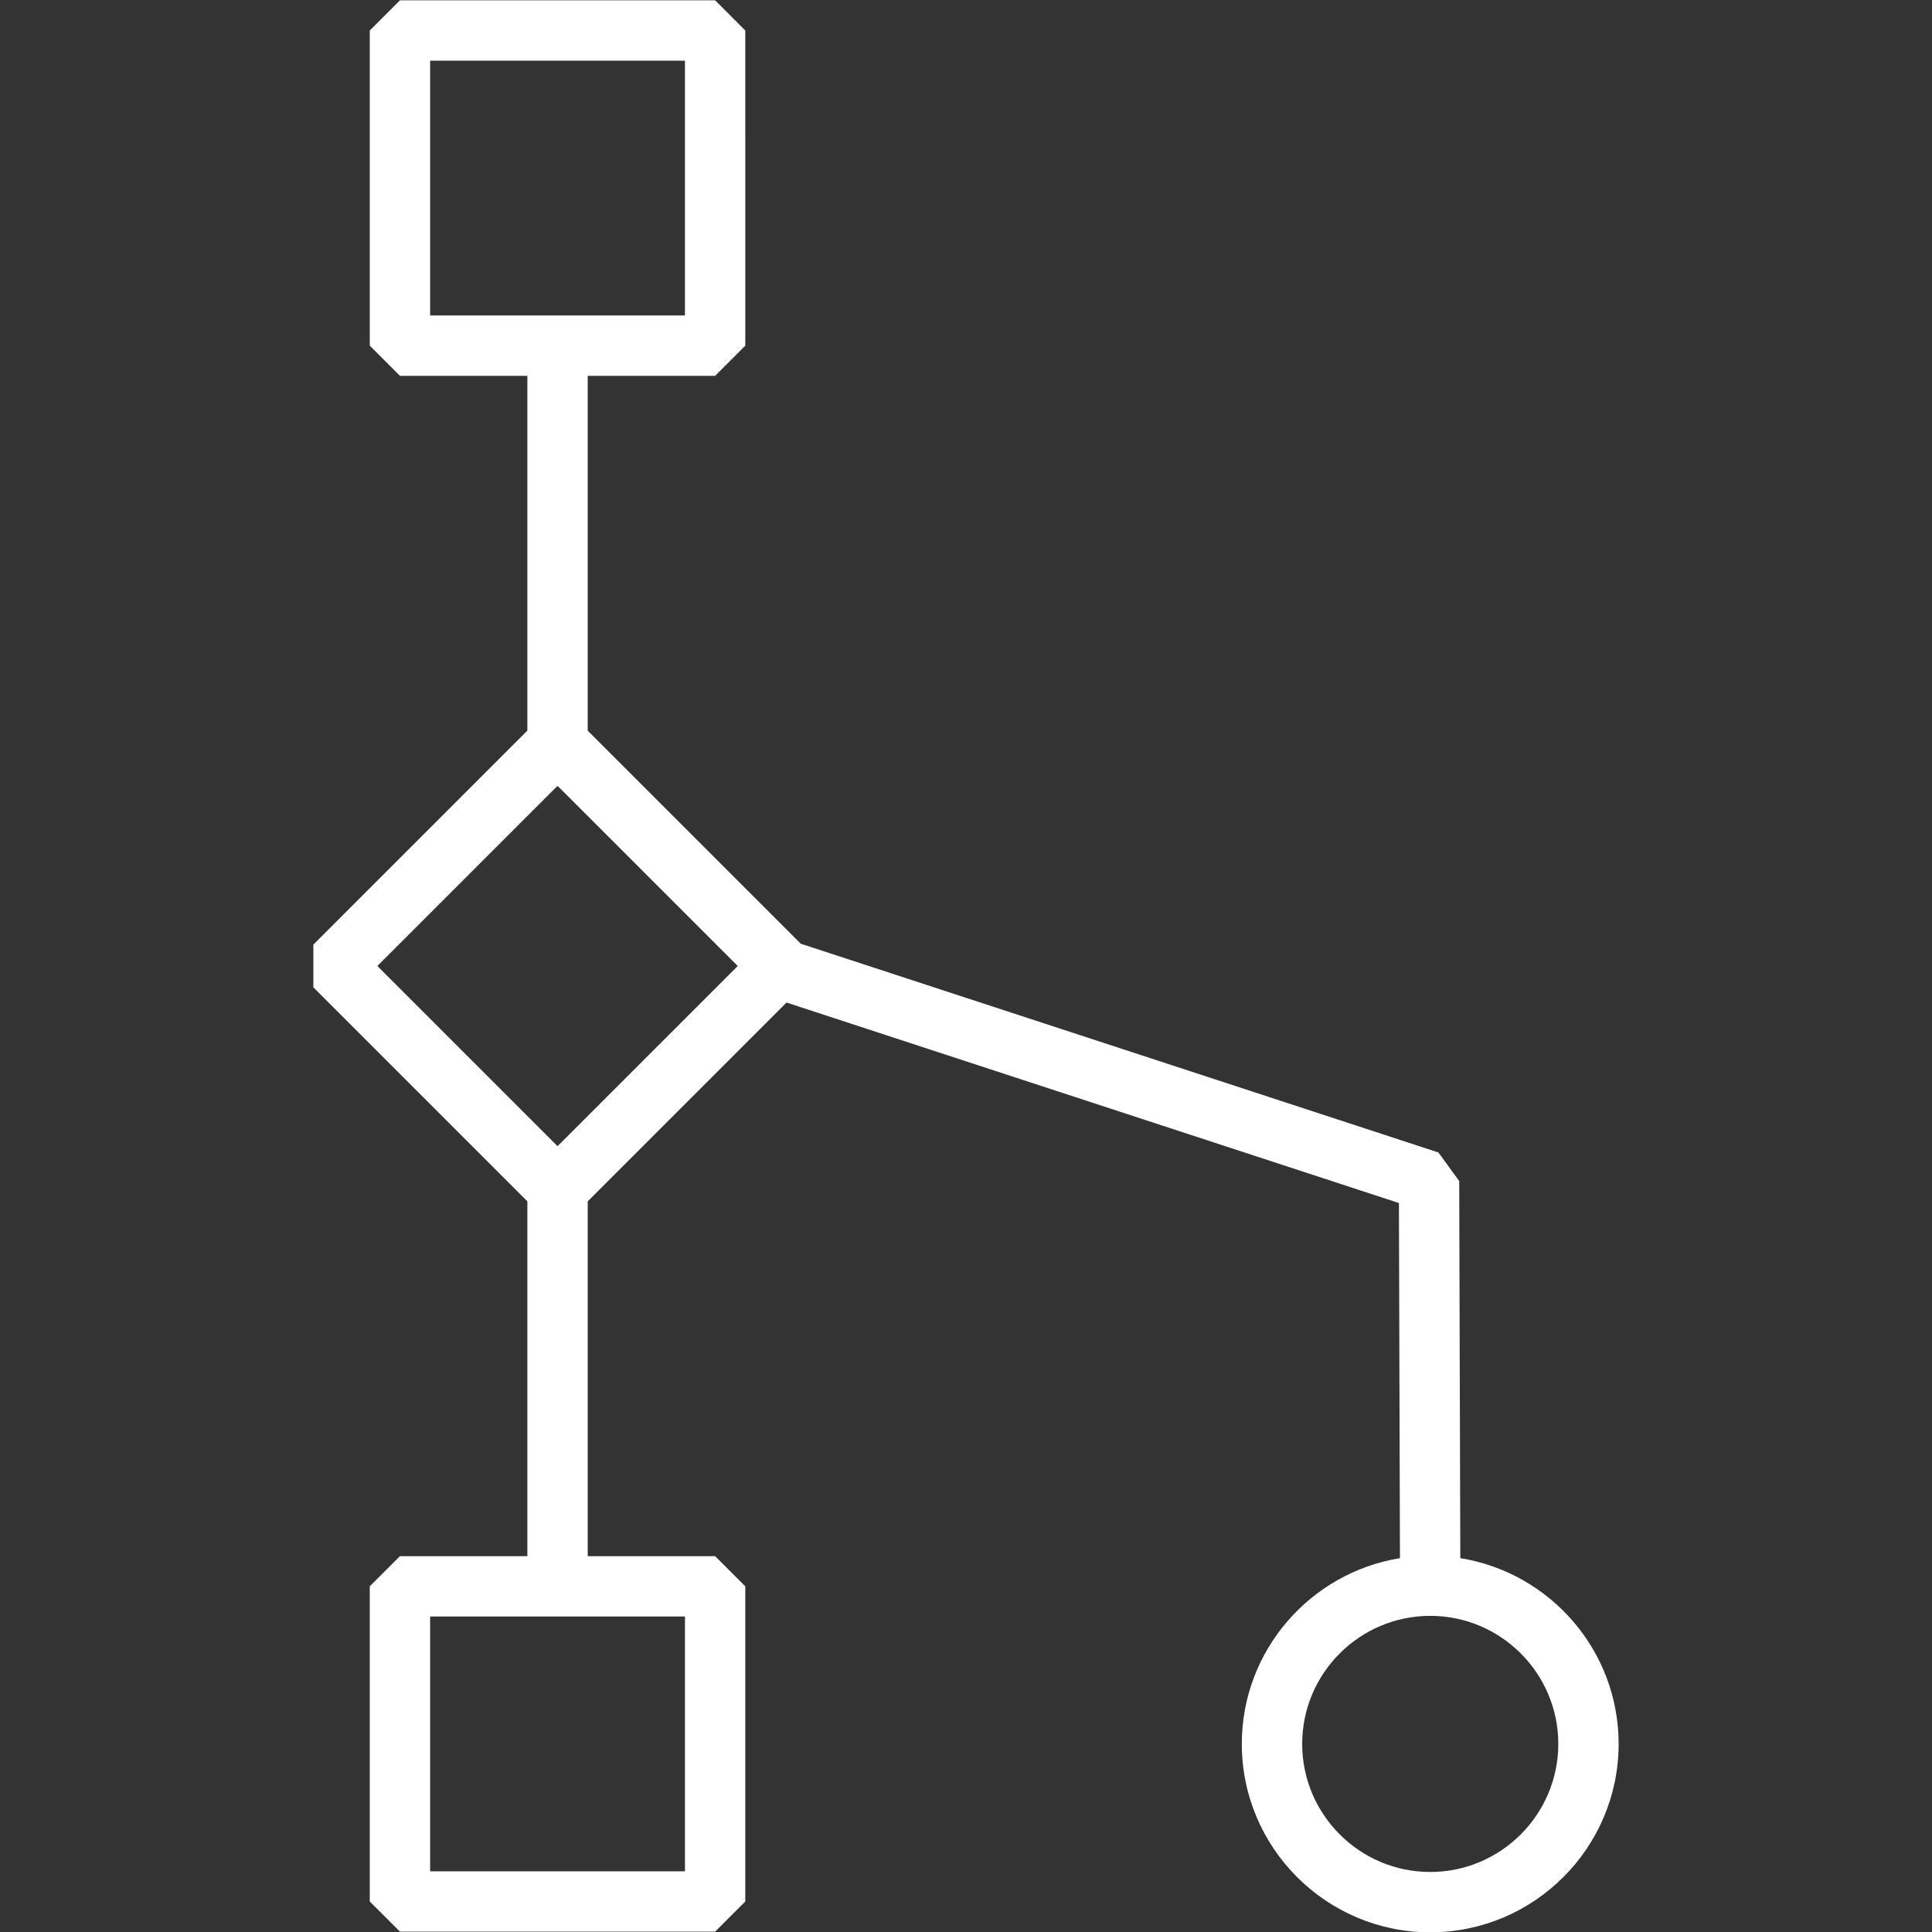 <?xml version="1.0" encoding="UTF-8"?>
<svg id="Icons" xmlns="http://www.w3.org/2000/svg" version="1.1" viewBox="0 0 96 96">
  <rect x="0" y="0" width="96" height="96" fill="#333333" stroke="none"/>
  <!-- Generator: Adobe Illustrator 29.7.1, SVG Export Plug-In . SVG Version: 2.1.1 Build 8)  -->
  <defs>
    <style>
      .st0 {
        fill: #fff;
      }
    </style>
  </defs>
  <path class="st0" d="M15.57,46.94v2.12l10.634,10.634v17.63h-6.331l-1.499,1.499v15.661l1.499,1.499h15.661l1.499-1.499v-15.661l-1.499-1.499h-6.331v-17.63l9.878-9.878,30.431,9.962.051,17.646c-4.448.723-7.858,4.58-7.858,9.23,0,5.162,4.2,9.362,9.362,9.362s9.362-4.2,9.362-9.362c0-4.652-3.414-8.512-7.867-9.231l-.054-18.736-1.033-1.421-31.685-10.373-10.587-10.587v-17.631h6.331l1.499-1.499V1.516L35.534.016h-15.661l-1.499,1.499v15.66l1.499,1.499h6.331v17.631l-10.634,10.634ZM34.035,92.985h-12.662v-12.662h12.662v12.662ZM77.431,86.654c0,3.509-2.855,6.363-6.363,6.363s-6.363-2.855-6.363-6.363,2.855-6.363,6.363-6.363,6.363,2.855,6.363,6.363ZM21.373,3.015h12.662v12.661h-12.662V3.015ZM27.704,56.953l-8.953-8.953,8.933-8.933h.041l8.933,8.933-8.953,8.953Z"/>
</svg>